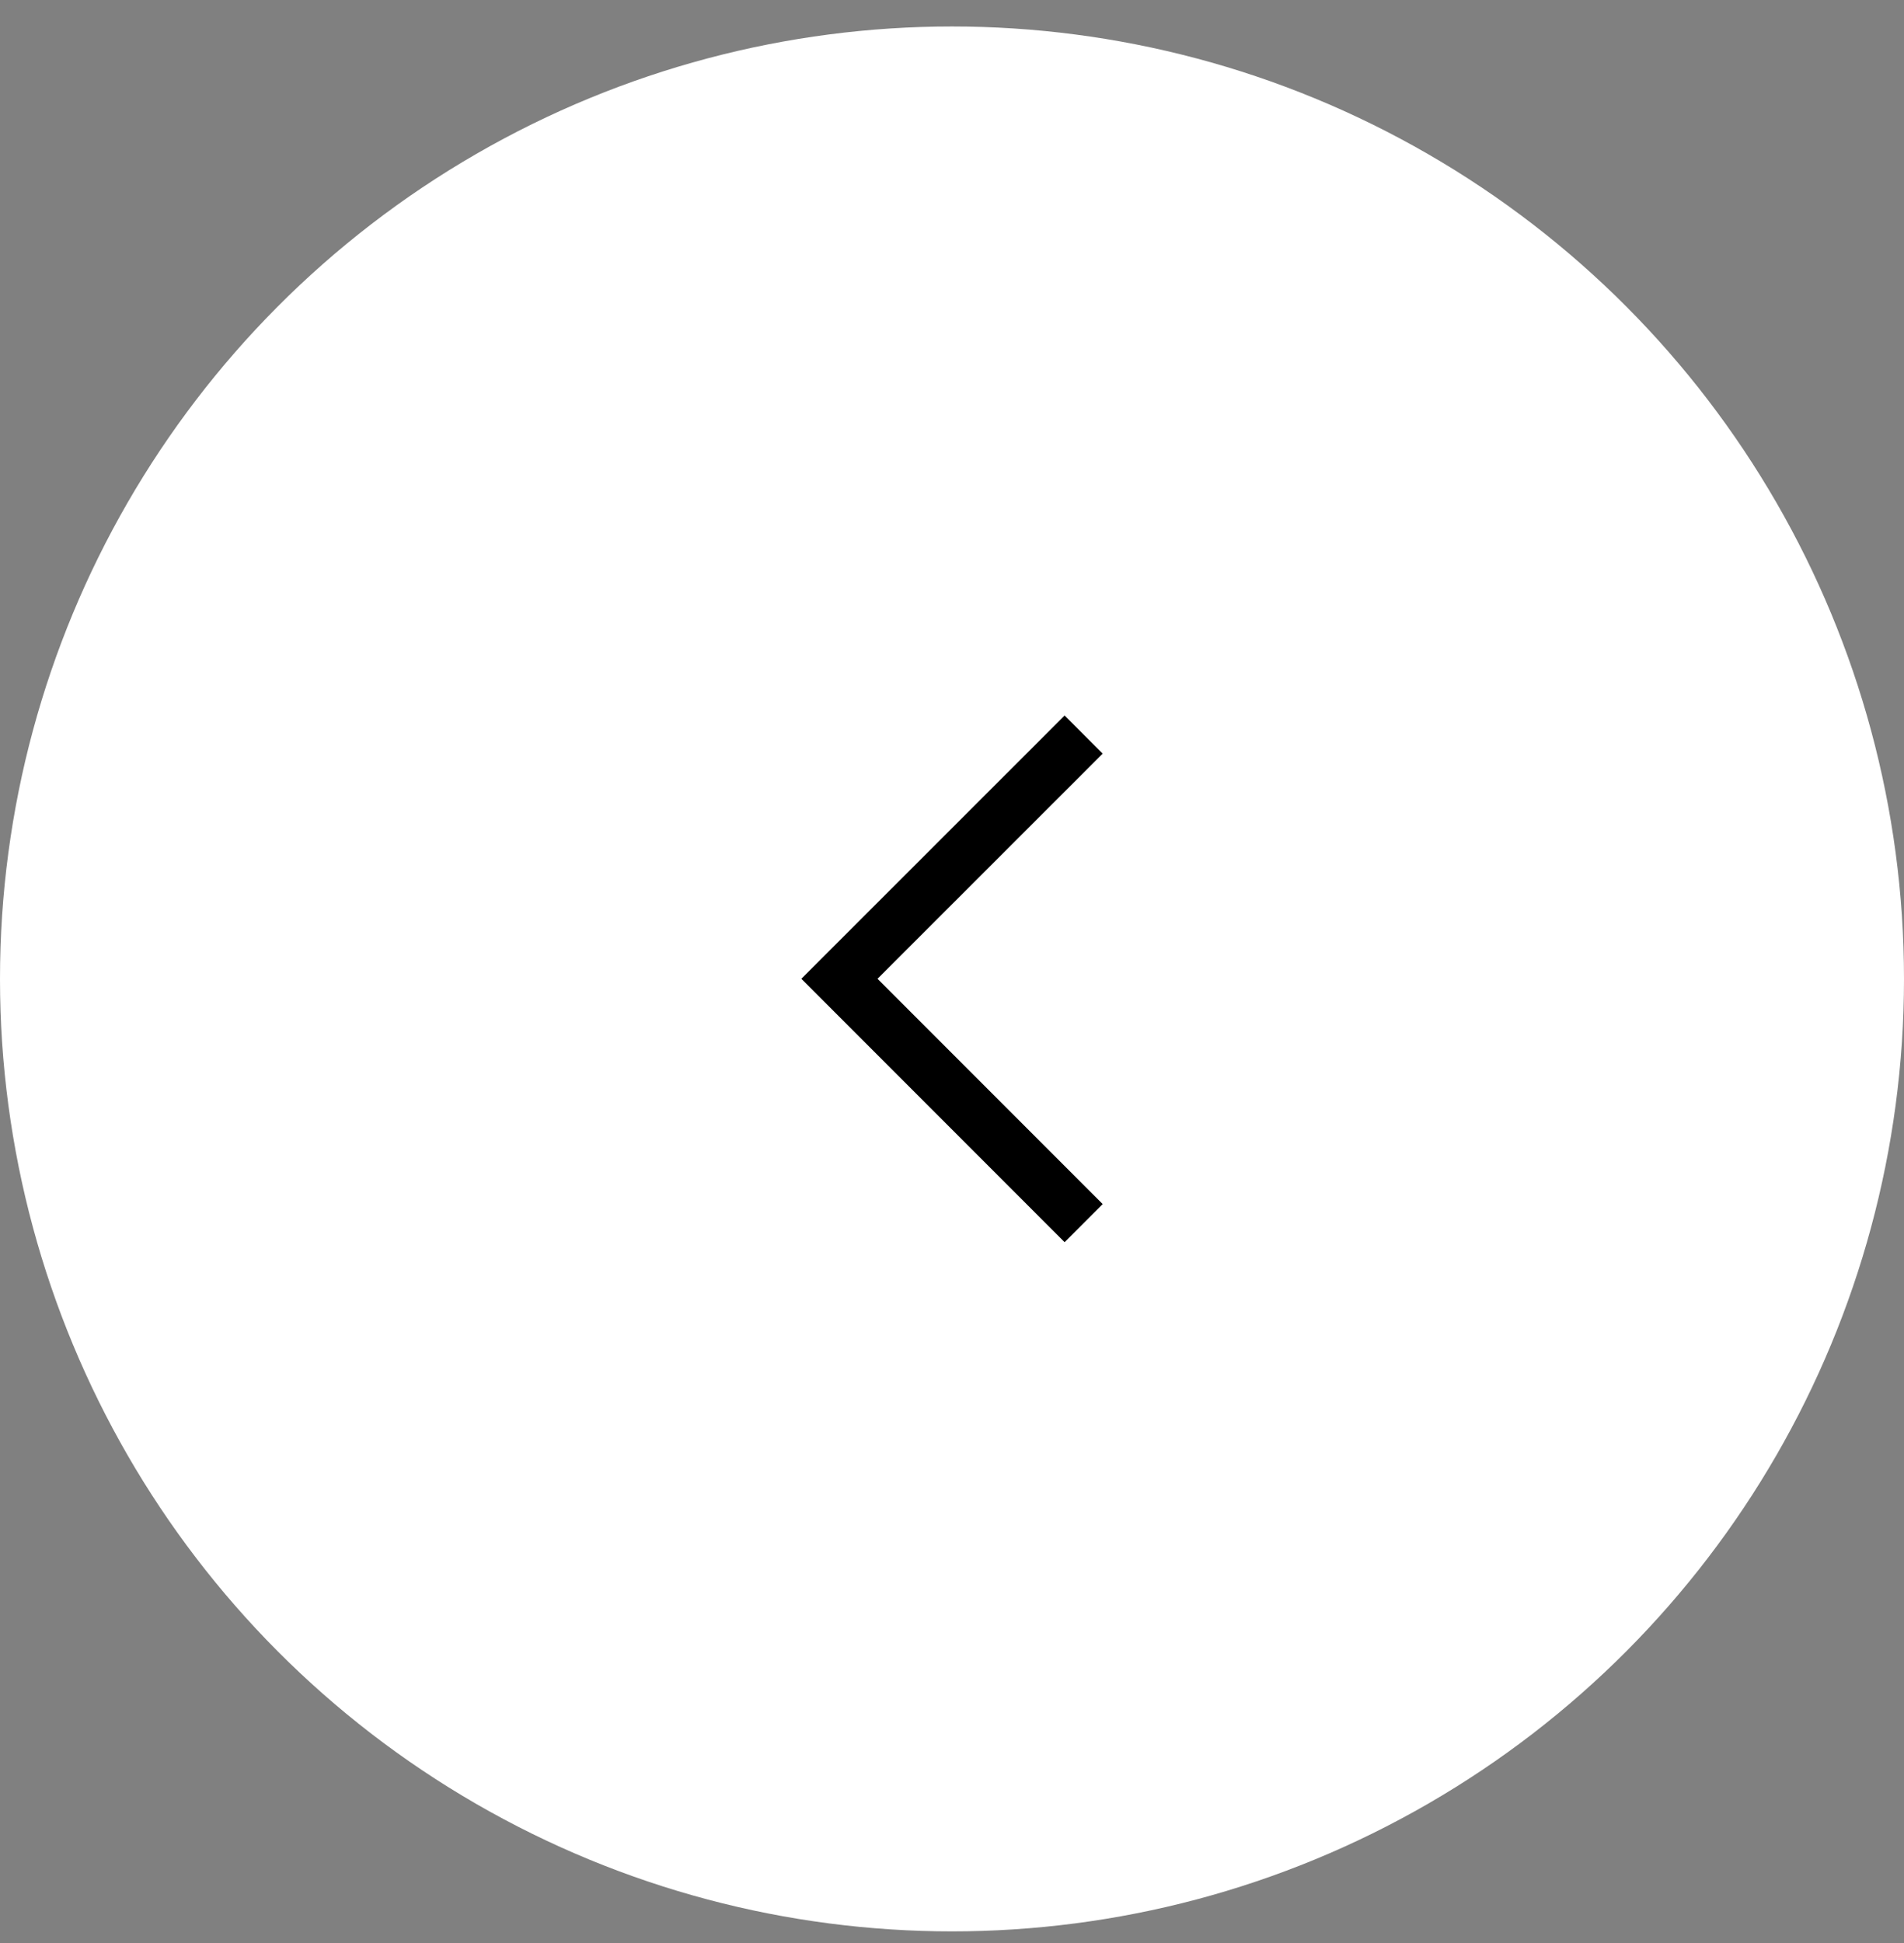 <svg width="50" height="51" viewBox="0 0 50 51" fill="none" xmlns="http://www.w3.org/2000/svg">
<rect x="0" y="0" width="50" height="51" fill="#808080" stroke="none"/>
<circle cx="25" cy="25.695" r="25" fill="white"/>
<path d="M27.957 32.605L28.957 31.605L23.044 25.691L28.957 19.781L27.957 18.781L21.044 25.691L27.957 32.605Z" fill="black"/>
</svg>
